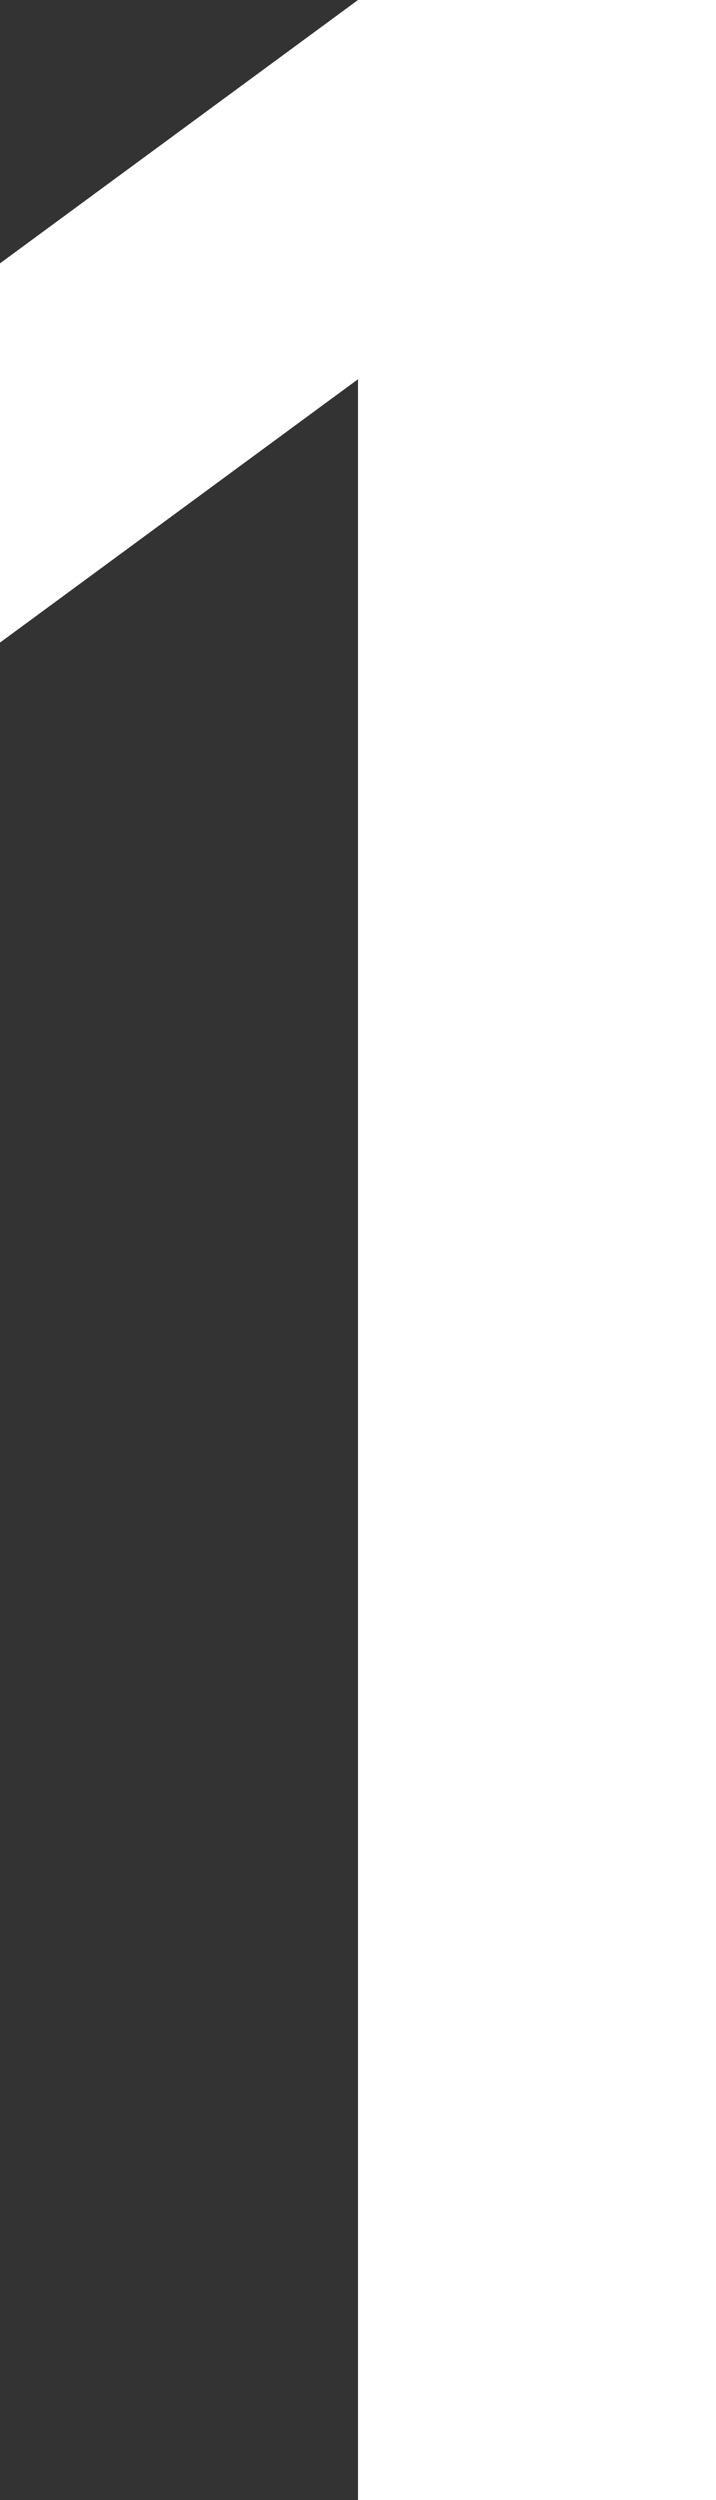 <?xml version="1.0" encoding="UTF-8"?><svg id="_レイヤー_2" xmlns="http://www.w3.org/2000/svg" viewBox="0 0 24.48 85.44"><rect x="0" y="0" width="24.48" height="85.44" fill="#333333" stroke="none"/><defs><style>.cls-1{fill:#fff;}</style></defs><g id="_レイヤー_1-2"><path class="cls-1" d="M12.24,85.44V12.96L0,21.96V9L12.24,0h12.24V85.44H12.24Z"/></g></svg>